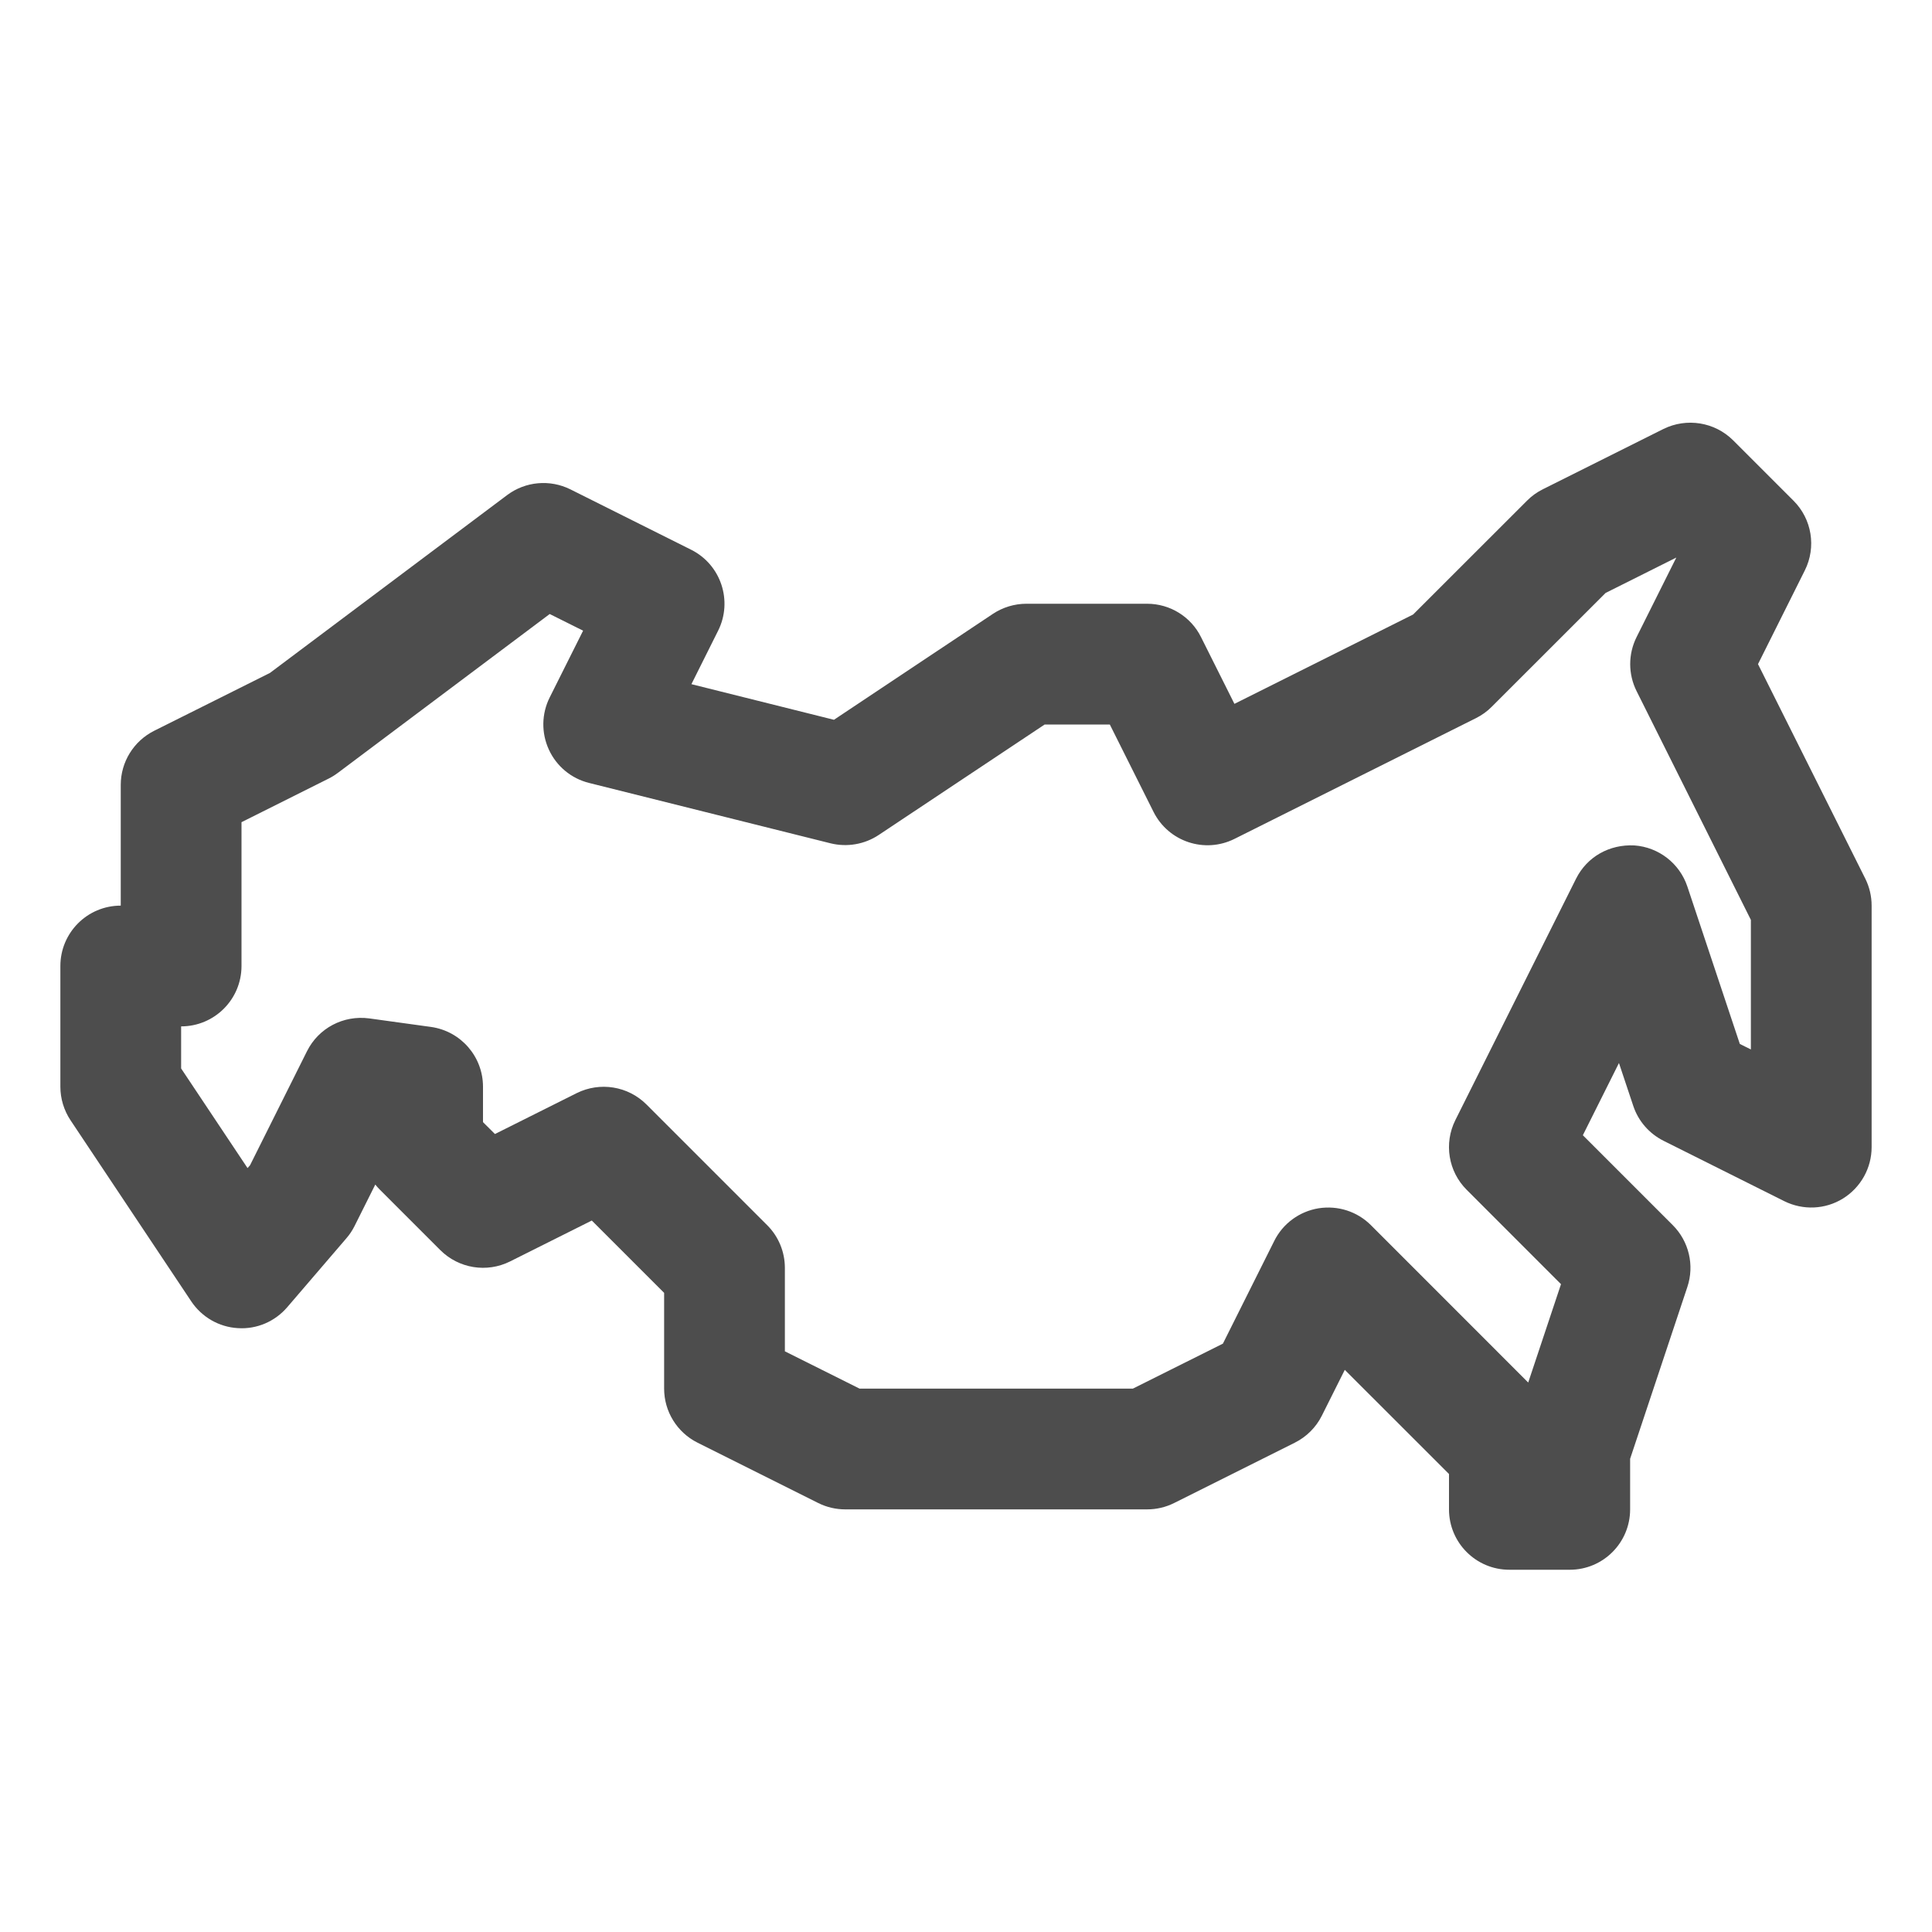 <?xml version="1.0" encoding="UTF-8"?> <svg xmlns="http://www.w3.org/2000/svg" xmlns:xlink="http://www.w3.org/1999/xlink" viewBox="0 0 32 32" xml:space="preserve"> <g id="_x36_0"></g> <g id="_x35_9"></g> <g id="_x35_8"></g> <g id="_x35_7"></g> <g id="_x35_6"></g> <g id="_x35_5"></g> <g id="_x35_4"></g> <g id="_x35_3"></g> <g id="_x35_2"></g> <g id="_x35_1"></g> <g id="_x35_0"></g> <g id="_x34_9"></g> <g id="_x34_8"></g> <g id="_x34_7"></g> <g id="_x34_6"></g> <g id="_x34_5"></g> <g id="_x34_4"></g> <g id="_x34_3"></g> <g id="_x34_2"></g> <g id="_x34_1"></g> <g id="_x34_0"></g> <g id="_x33_9"></g> <g id="_x33_8"></g> <g id="_x33_7"></g> <g id="_x33_6"></g> <g id="_x33_5"></g> <g id="_x33_4"></g> <g id="_x33_3"></g> <g id="_x33_2"></g> <g id="_x33_1"></g> <g id="_x33_0"></g> <g id="_x32_9"></g> <g id="_x32_8"></g> <g id="_x32_7"></g> <g id="_x32_6"></g> <g id="_x32_5"></g> <g id="_x32_4_1_"></g> <g id="_x32_3"></g> <g id="_x32_2"></g> <g id="_x32_1"></g> <g id="_x32_0"></g> <g id="_x31_9"> <path d="M30.895,14.553L29.118,11l0.776-1.553 c0.192-0.385,0.117-0.85-0.188-1.154l-1-1c-0.306-0.304-0.77-0.377-1.154-0.188l-2,1 c-0.096,0.048-0.184,0.111-0.26,0.188l-1.886,1.885l-2.96,1.48l-0.553-1.105 C19.725,10.214,19.379,10,19,10h-2c-0.197,0-0.391,0.059-0.555,0.168l-2.632,1.754 l-2.361-0.59l0.442-0.885c0.247-0.494,0.047-1.095-0.447-1.342l-2-1 c-0.339-0.168-0.744-0.132-1.047,0.095l-3.929,2.946l-1.919,0.959 C2.214,12.275,2,12.621,2,13v2c-0.553,0-1,0.448-1,1v2c0,0.197,0.059,0.391,0.168,0.555 l2,3c0.174,0.26,0.459,0.425,0.771,0.443c0.313,0.021,0.615-0.109,0.819-0.347 l0.979-1.141c0.054-0.062,0.099-0.13,0.136-0.204l0.343-0.686 c0.023,0.03,0.05,0.059,0.077,0.086l1,1c0.306,0.305,0.77,0.379,1.154,0.188 l1.355-0.678L11,21.414V23c0,0.379,0.214,0.725,0.553,0.895l2,1 C13.691,24.964,13.845,25,14,25h5c0.155,0,0.309-0.036,0.447-0.105l2-1 c0.193-0.097,0.351-0.254,0.447-0.447l0.38-0.759L24,24.414V25c0,0.552,0.447,1,1,1 h1c0.553,0,1-0.448,1-1v-0.838l0.948-2.846c0.12-0.359,0.026-0.756-0.241-1.023 l-1.49-1.49l0.598-1.196l0.237,0.71c0.083,0.251,0.264,0.459,0.501,0.578l2,1 c0.311,0.154,0.678,0.139,0.973-0.044C30.82,19.668,31,19.347,31,19v-4 C31,14.845,30.964,14.691,30.895,14.553z M29,17.382l-0.183-0.091l-0.869-2.607 c-0.128-0.383-0.474-0.652-0.877-0.681c-0.416-0.021-0.785,0.189-0.966,0.55l-2,4 c-0.192,0.385-0.117,0.85,0.188,1.154l1.562,1.563L25.312,22.899l-2.605-2.606 c-0.227-0.227-0.546-0.33-0.867-0.28c-0.317,0.052-0.591,0.252-0.734,0.54 l-0.851,1.702L18.764,23h-4.527L13,22.382V21c0-0.265-0.105-0.52-0.293-0.707l-2-2 c-0.306-0.305-0.77-0.378-1.154-0.188l-1.355,0.678L8,18.586V18 c0-0.5-0.368-0.922-0.863-0.991l-1.021-0.141 c-0.43-0.057-0.84,0.161-1.031,0.543l-0.944,1.89L4.1,19.347L3,17.697V17 c0.553,0,1-0.448,1-1v-2.382l1.447-0.724c0.054-0.027,0.104-0.059,0.152-0.095 l3.506-2.629l0.553,0.276l-0.553,1.105c-0.136,0.271-0.141,0.589-0.014,0.865 c0.126,0.275,0.371,0.479,0.666,0.552l4,1c0.272,0.067,0.562,0.018,0.797-0.138 L17.303,12h1.079l0.724,1.447c0.248,0.495,0.848,0.694,1.342,0.447l4-2 c0.096-0.048,0.184-0.111,0.26-0.188l1.886-1.885l1.171-0.586l-0.658,1.317 c-0.141,0.282-0.141,0.613,0,0.895L29,15.236V17.382z" fill="#4D4D4D"></path> </g> <g id="_x31_8"></g> <g id="_x31_7"></g> <g id="_x31_6"></g> <g id="_x31_5"></g> <g id="_x31_4"></g> <g id="_x31_3"></g> <g id="_x31_2"></g> <g id="_x31_1"></g> <g id="_x31_0"></g> <g id="_x39_"></g> <g id="_x38_"></g> <g id="_x37_"></g> <g id="_x36_"></g> <g id="_x35_"></g> <g id="_x34_"></g> <g id="_x33_"></g> <g id="_x32_"></g> <g id="_x31_"></g> <g id="topic"></g> <g id="Guides"></g> </svg> 